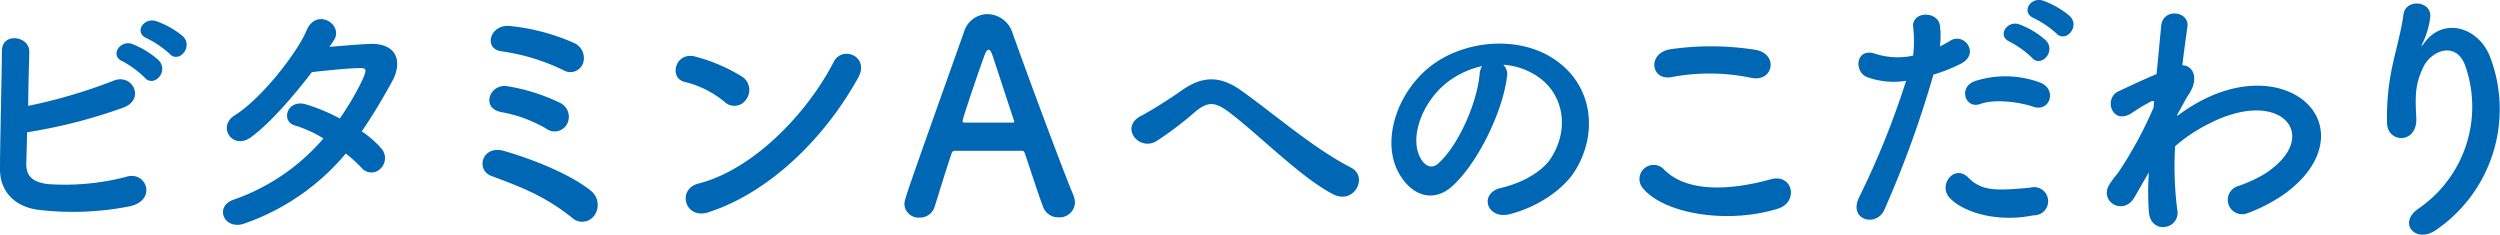 <svg id="レイヤー_1" data-name="レイヤー 1" xmlns="http://www.w3.org/2000/svg" width="354.23" height="33.25" viewBox="0 0 354.23 33.25"><defs><style>.cls-1{fill:#0067b5;}</style></defs><path class="cls-1" d="M3.73,23c-.08,1.86.76,2.77,3,3.08a34.41,34.41,0,0,0,11.05-1c2.89-1,4.52,3.12.8,4.11a41.27,41.27,0,0,1-13.22.53C2.06,29.27,0,27.1,0,24c0-3.8.23-12.27.27-16.8,0-2.66,3.91-2.12,3.88.12C4.11,9.36,4,12.21,4,15a74.56,74.56,0,0,0,12-3.53c2.78-1.22,4.68,2.66,1.41,3.8A73.89,73.89,0,0,1,3.84,18.74C3.8,20.42,3.76,21.94,3.73,23ZM17.41,8.71C15.47,7.92,17,5.6,18.74,6.24A12,12,0,0,1,22.5,8.56c1.48,1.6-.73,3.92-2,2.43A14,14,0,0,0,17.41,8.71Zm3.45-3.26c-1.93-.76-.57-3,1.22-2.47a12.29,12.29,0,0,1,3.84,2.16c1.52,1.52-.61,3.92-1.9,2.47A14.14,14.14,0,0,0,20.86,5.45Z"/><path class="cls-1" d="M34.77,31.62c-3,1.18-4.52-2.39-1.63-3.34a29.6,29.6,0,0,0,12.69-8.66,16.79,16.79,0,0,0-4-1.83c-2.13-.57-1.14-3.8,1.52-3a25.21,25.21,0,0,1,4.79,2,37.52,37.52,0,0,0,3.19-5.43c.72-1.56.57-1.75-.42-1.71-1.52,0-5.43.42-6.72.57-2.66,3.49-6.16,7.48-8.7,9.27s-4.79-1.56-2.21-3.16C37,14,42.07,7.57,43.44,4.31s5.24-.88,3.91,1.33c-.19.3-.42.64-.68,1,1.86-.15,3.95-.34,5.77-.42,3.91-.11,4.6,2.63,3.12,5.32s-2.81,4.9-4.3,7.07A14.28,14.28,0,0,1,54,21a2.06,2.06,0,0,1-.08,2.89,1.81,1.81,0,0,1-2.69-.11A21.42,21.42,0,0,0,49,21.75,32.71,32.71,0,0,1,34.77,31.62Z"/><path class="cls-1" d="M81.06,30.86A29,29,0,0,0,75,27.1c-1.94-.91-3.76-1.56-5.36-2.16-2.32-.88-1.29-4.41,1.71-3.57s9.12,3,12.46,5.73a2.57,2.57,0,0,1,.38,3.46A2.11,2.11,0,0,1,81.06,30.86ZM77.37,18.21a19.4,19.4,0,0,0-6.31-2.32c-3-.56-1.67-4.06.8-3.68a27.26,27.26,0,0,1,7.49,2.36,2.19,2.19,0,0,1,1,3A2,2,0,0,1,77.37,18.21ZM79.8,9.93a29.1,29.1,0,0,0-8.74-2.66c-2.66-.34-1.63-4,1.37-3.57a29.91,29.91,0,0,1,8.82,2.35,2.33,2.33,0,0,1,1.33,3A1.92,1.92,0,0,1,79.8,9.93Z"/><path class="cls-1" d="M102.64,14.41A14.06,14.06,0,0,0,97,11.6c-2.28-.53-1.33-4.37,1.56-3.57a24.12,24.12,0,0,1,6.68,2.89,2.25,2.25,0,0,1,.5,3.15A2,2,0,0,1,102.64,14.41ZM100.29,30.1c-3.23,1-4.45-3.3-1.3-4.1,7.64-1.94,15.32-9.8,19.15-17.25C119.36,6.4,123.27,8,121.6,11,116.89,19.54,109,27.33,100.29,30.1Z"/><path class="cls-1" d="M150,30.79a2.23,2.23,0,0,1-2.17-1.41c-.45-1.1-1.44-4.14-2.62-7.67-.08-.23-.19-.34-.42-.34-.61,0-2.16,0-3.87,0-2.28,0-4.83,0-5.63,0a.46.46,0,0,0-.45.34c-1,3-1.83,5.74-2.4,7.56a2.16,2.16,0,0,1-2.12,1.56,2,2,0,0,1-2.17-1.9c0-.69.12-1,8.44-24.4A3.5,3.5,0,0,1,139.92,2a3.78,3.78,0,0,1,3.53,2.62c2.43,6.84,7.37,20.06,8.63,23a3.06,3.06,0,0,1,.23,1.11A2.16,2.16,0,0,1,150,30.79ZM143.64,17l-2.92-8.89c-.23-.69-.42-1.07-.65-1.07s-.42.34-.68,1.1c-.57,1.52-3,8.63-3,9,0,.15.07.23.3.23.76,0,2.17,0,3.5,0s2.7,0,3.23,0c.22,0,.3,0,.3-.15A.38.38,0,0,0,143.64,17Z"/><path class="cls-1" d="M174,15.78c-1.9-1.4-2.89-1.33-4.49-.08A50.3,50.3,0,0,1,163.86,20c-2.51,1.48-5.24-2-2.2-3.57,1-.5,3.83-2.24,5.77-3.61,3.31-2.36,5.85-1.86,8.59.11,4.86,3.5,10.14,8.1,15.42,10.83,2.47,1.26.46,5.24-2.47,3.8C184.38,25.24,178.37,19.05,174,15.78Z"/><path class="cls-1" d="M213.52,10.92c-.6,4.82-4,12-7.67,15.39-2.93,2.69-6.12,1.21-7.79-2.06-2.39-4.71.15-11.77,5.24-15.31,4.68-3.23,11.63-3.76,16.42-.87,5.89,3.53,6.84,10.52,3.53,16-1.79,2.92-5.51,5.28-9.27,6.26-3.34.88-4.52-3-1.25-3.72,2.88-.65,5.81-2.28,7.06-4.25,2.7-4.26,1.67-9.24-2.09-11.63A9.78,9.78,0,0,0,213,9.17,1.88,1.88,0,0,1,213.52,10.92Zm-8.43.72c-3.53,2.74-5.43,7.79-3.84,10.71.57,1.11,1.56,1.68,2.51.84,2.85-2.51,5.51-8.55,5.89-12.65A2.69,2.69,0,0,1,210,9.36,12.57,12.57,0,0,0,205.09,11.64Z"/><path class="cls-1" d="M232.6,26.42A2,2,0,0,1,235.76,24c3.22,3.3,9.38,3,15.12,1.41,3.15-.88,4.06,3.22,1,4.17C244.34,31.89,235.22,30.1,232.6,26.42Zm4.26-15.5c-3,.57-3.5-3.46-.12-3.95a40.2,40.2,0,0,1,12.12.11c3.19.68,2.36,4.6-.72,3.95A28.9,28.9,0,0,0,236.86,10.92Z"/><path class="cls-1" d="M267,29.72c-1.14,2.55-5.17,1.45-3.57-1.78a118.22,118.22,0,0,0,6.65-16.49,11.12,11.12,0,0,1-5.55-.53c-1.94-.84-1.56-4.3,1.29-3.27a10.2,10.2,0,0,0,5.25.23,16.71,16.71,0,0,0,0-4.11c-.15-2.16,3.42-2.28,3.8-.19a11.83,11.83,0,0,1,0,3c.53-.26,1-.53,1.44-.79,2-1.3,4.33,1.86,1.48,3.26a22.76,22.76,0,0,1-3.84,1.52A148.82,148.82,0,0,1,267,29.72ZM276.22,28c-1.63-1.82.73-4.82,2.7-2.81s4.26,1.79,8.7,1.41a2,2,0,1,1,.5,3.91C282.61,31.62,277.9,29.88,276.22,28Zm4.3-13.25c-2,.72-3.16-2.4-.65-3.27a14.07,14.07,0,0,1,9.12.19c2.55.91,1.52,4.25-.87,3.46C286,14.41,282.53,14,280.52,14.76Zm4.29-8.82c-1.94-.8-.42-3.12,1.33-2.47a11.67,11.67,0,0,1,3.76,2.28c1.48,1.6-.76,3.91-2,2.43A13.09,13.09,0,0,0,284.81,5.94Zm3.42-3.34c-1.94-.76-.57-3.08,1.22-2.51a12.27,12.27,0,0,1,3.83,2.2c1.52,1.52-.64,3.88-1.93,2.43A13.73,13.73,0,0,0,288.23,2.6Z"/><path class="cls-1" d="M304.23,24.86c-.53.88-1.1,1.9-1.78,3.08-1.56,2.73-5.17.61-3.5-1.9a15.42,15.42,0,0,1,1.14-1.52,56.75,56.75,0,0,0,5.05-9.27l.08-.91a.64.64,0,0,0-.5.07A26,26,0,0,0,302,16.05c-2.74,1.71-4-2.09-1.82-3.12,1.4-.64,3.45-1.63,5.39-2.43.27-2.77.49-5.17.65-6.8.22-2.66,4.06-2.13,3.72.11-.19,1.37-.46,3.23-.72,5.44,1.48,0,2.51,1.86.8,4.29-.19.27-.76,1.33-1.52,2.7v.19a25.44,25.44,0,0,1,3.26-2.09c6.77-3.61,12.81-2.36,15.54.76s2.13,8.24-3.61,12.38a23,23,0,0,1-5.39,2.78,2,2,0,1,1-1.22-3.88,19.36,19.36,0,0,0,4-1.86c4-2.7,4.48-5.66,2.81-7.41s-5.66-2.28-10.9.42a22.39,22.39,0,0,0-4.79,3.19,48.13,48.13,0,0,0,.3,9,2,2,0,0,1-1.74,2.43c-1,.16-2.13-.45-2.28-2.09a39.05,39.05,0,0,1,0-5.62Z"/><path class="cls-1" d="M342.76,29.5a17.49,17.49,0,0,0,6.61-20c-1.25-3.8-4.86-2.39-6,0s-1.18,3.88-1,7.18c.19,3.69-3.91,3.65-4.14.92a34,34,0,0,1,.87-8.78c.42-1.94,1.14-4.45,1.45-6.76s4-1.94,3.8.34a11.48,11.48,0,0,1-1,3.53c-.5,1-.12.53.26,0,2.78-3.57,7.72-2,9.27,2.28a20.74,20.74,0,0,1-7.52,24.24C342.35,34.74,339.57,31.59,342.76,29.5Z"/></svg>